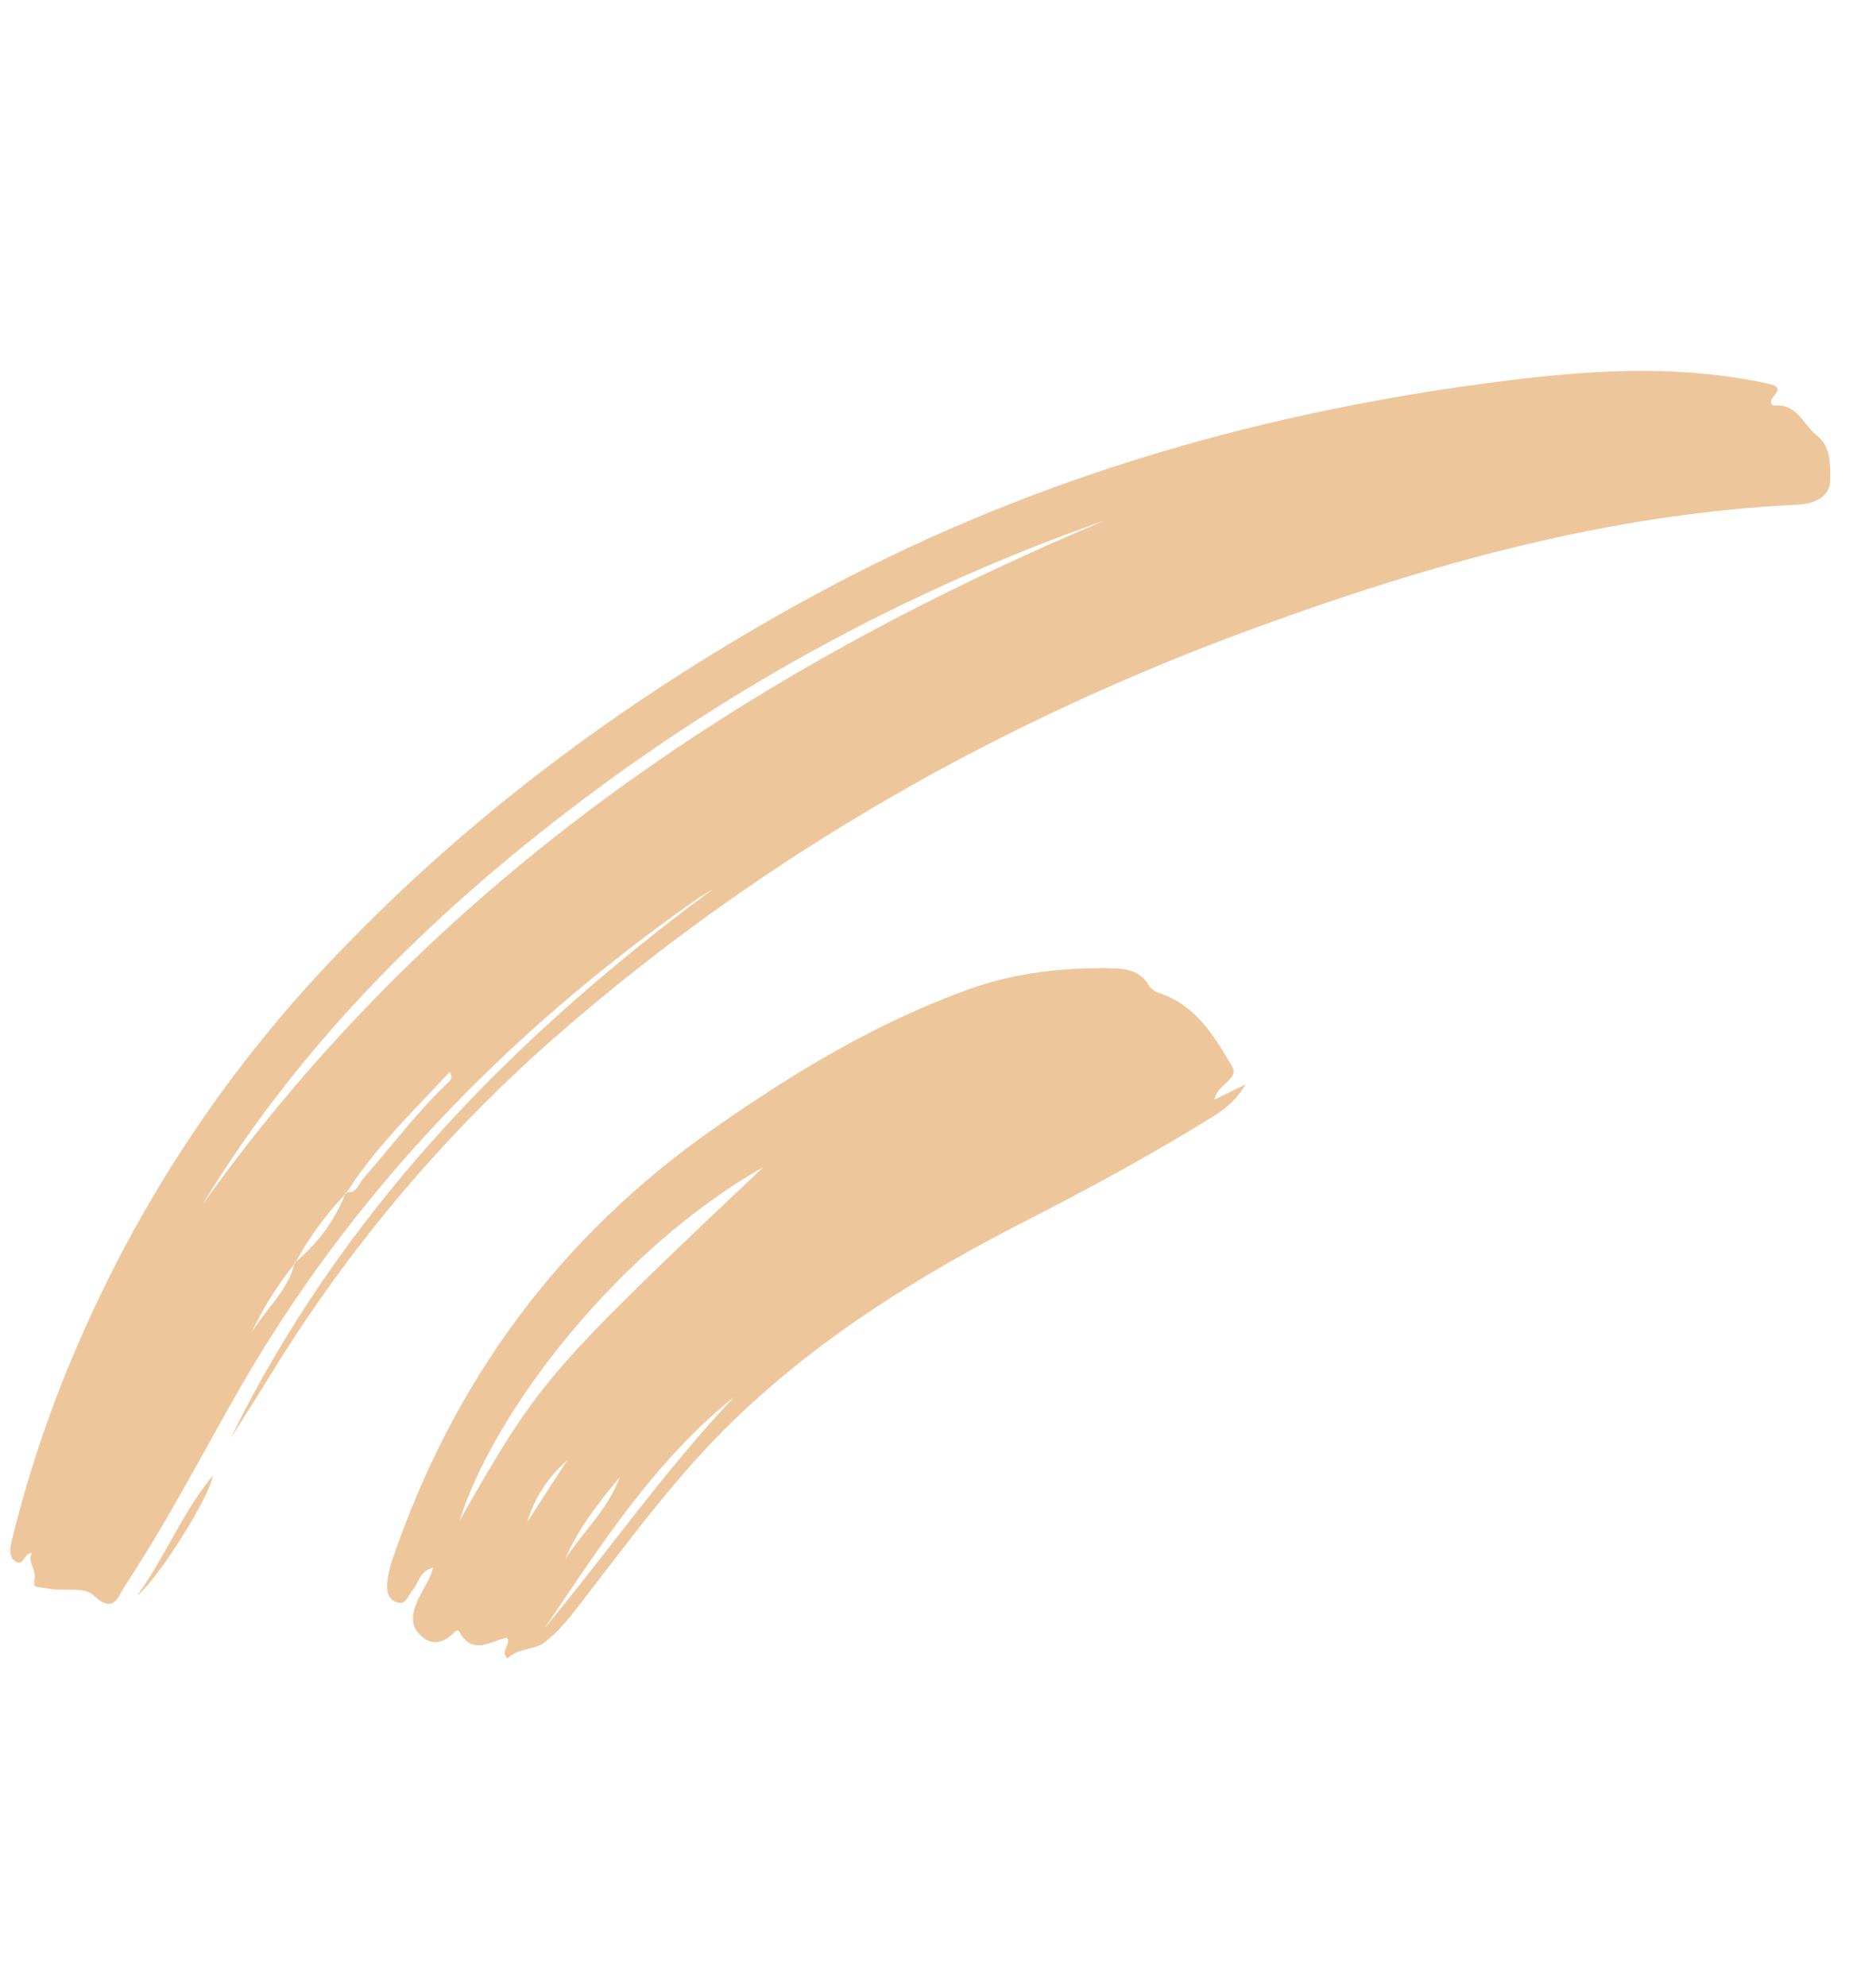 <?xml version="1.0" encoding="UTF-8"?> <svg xmlns="http://www.w3.org/2000/svg" width="68" height="72" viewBox="0 0 68 72" fill="none"> <path fill-rule="evenodd" clip-rule="evenodd" d="M8.358 52.141C12.374 43.963 18.549 37.619 25.848 32.228C25.775 32.274 25.701 32.319 25.627 32.364L25.627 32.364L25.627 32.364L25.627 32.364C25.47 32.459 25.314 32.554 25.164 32.66C18.337 37.475 12.657 43.334 8.528 50.618C8.198 51.2 7.873 51.786 7.548 52.371L7.548 52.371C6.585 54.104 5.623 55.837 4.529 57.494C4.483 57.563 4.442 57.638 4.401 57.71C4.195 58.082 4.008 58.416 3.387 57.835C3.165 57.626 2.792 57.628 2.406 57.63L2.406 57.63C2.175 57.631 1.938 57.633 1.726 57.589C1.616 57.566 1.528 57.556 1.459 57.549C1.241 57.525 1.213 57.521 1.257 57.191C1.276 57.051 1.227 56.927 1.179 56.805C1.115 56.642 1.053 56.483 1.154 56.294C1.022 56.304 0.947 56.407 0.878 56.502C0.798 56.612 0.728 56.709 0.588 56.626C0.304 56.459 0.358 56.144 0.432 55.835C1.069 53.23 1.942 50.689 3.041 48.243C5.278 43.204 8.379 38.592 12.207 34.611C17.232 29.354 23.036 25.109 29.431 21.623C37.034 17.478 45.191 15.063 53.761 13.909C56.851 13.493 59.953 13.21 63.07 13.717L63.072 13.718C63.391 13.77 63.712 13.822 64.027 13.896C64.047 13.901 64.067 13.905 64.088 13.91L64.088 13.91C64.332 13.964 64.603 14.024 64.283 14.381C64.165 14.512 64.152 14.711 64.346 14.7C64.905 14.668 65.172 15.004 65.441 15.342C65.563 15.496 65.685 15.649 65.835 15.769C66.339 16.169 66.339 16.727 66.34 17.206C66.34 17.263 66.34 17.318 66.341 17.372C66.35 17.985 65.837 18.266 65.115 18.3C58.304 18.625 51.831 20.445 45.492 22.765C36.238 26.151 27.801 30.937 20.362 37.389C16.212 40.985 12.646 45.196 9.789 49.872C9.469 50.394 9.141 50.909 8.813 51.425L8.813 51.425L8.813 51.425C8.661 51.664 8.509 51.902 8.358 52.141ZM10.679 45.772C10.696 45.758 10.713 45.744 10.73 45.73L10.693 45.798L10.664 45.834C10.669 45.814 10.674 45.793 10.679 45.772ZM10.664 45.834C10.503 46.469 10.116 46.965 9.728 47.461C9.507 47.743 9.287 48.025 9.108 48.332C9.524 47.44 10.046 46.602 10.664 45.834ZM12.511 43.298C11.814 44.029 11.215 44.846 10.73 45.73C11.518 45.079 12.13 44.244 12.511 43.298ZM12.576 43.222C13.394 41.926 14.439 40.827 15.495 39.715C15.765 39.431 16.036 39.147 16.303 38.858C16.432 39.088 16.313 39.188 16.213 39.272C16.195 39.288 16.177 39.303 16.162 39.318C15.428 40.032 14.774 40.817 14.12 41.601C13.806 41.978 13.491 42.355 13.168 42.724C13.123 42.775 13.085 42.838 13.047 42.901C12.943 43.072 12.837 43.247 12.576 43.222ZM12.576 43.222C12.565 43.221 12.554 43.22 12.543 43.218C12.532 43.245 12.522 43.272 12.511 43.298L12.561 43.247L12.576 43.222ZM21.6 28.637C27.206 24.484 33.414 21.195 40.015 18.881C26.971 24.368 15.639 32.054 7.333 43.677C10.998 37.648 15.954 32.82 21.6 28.637ZM44.016 39.865L45.153 39.312C44.725 40.009 44.27 40.293 43.814 40.574C41.679 41.891 39.477 43.087 37.243 44.229C33.389 46.2 29.731 48.46 26.594 51.491C24.854 53.172 23.387 55.08 21.92 56.989C21.705 57.269 21.49 57.548 21.275 57.827C21.217 57.901 21.159 57.977 21.101 58.052C20.679 58.604 20.248 59.168 19.705 59.564C19.556 59.672 19.359 59.723 19.153 59.775L19.153 59.775C18.884 59.844 18.6 59.916 18.392 60.127C18.234 59.966 18.297 59.826 18.357 59.693C18.406 59.584 18.453 59.48 18.376 59.372C18.238 59.399 18.097 59.45 17.956 59.5C17.486 59.668 17.017 59.837 16.639 59.143C16.592 59.057 16.483 59.159 16.377 59.258C16.331 59.302 16.285 59.345 16.245 59.372C15.946 59.571 15.652 59.601 15.359 59.381C15.063 59.159 14.917 58.906 14.988 58.486C15.04 58.176 15.187 57.911 15.341 57.632C15.475 57.389 15.615 57.135 15.702 56.834C15.348 56.922 15.233 57.156 15.125 57.373C15.072 57.48 15.021 57.583 14.944 57.663C14.899 57.71 14.862 57.774 14.824 57.84C14.727 58.007 14.627 58.18 14.374 58.087C14.051 57.967 14.005 57.653 14.041 57.351C14.07 57.09 14.126 56.833 14.208 56.584C16.41 50.091 20.268 44.834 25.895 40.898C28.794 38.87 31.804 37.049 35.154 35.851C36.796 35.263 38.496 35.08 40.225 35.1C40.784 35.107 41.332 35.166 41.656 35.748C41.763 35.884 41.912 35.981 42.079 36.025C43.379 36.477 44.033 37.59 44.665 38.669C44.81 38.917 44.637 39.078 44.431 39.27C44.263 39.426 44.073 39.603 44.016 39.865ZM27.668 42.312C22.398 45.304 17.894 51.179 16.662 55.121C19.555 50.046 19.824 49.734 27.668 42.312ZM22.137 56.016L22.137 56.016C21.347 57.029 20.557 58.041 19.738 59.031C19.899 58.792 20.061 58.552 20.223 58.313L20.223 58.312C22.091 55.541 23.959 52.77 26.612 50.642C25.004 52.34 23.57 54.178 22.137 56.016ZM21.213 55.542L21.213 55.542L21.213 55.542C21.701 54.926 22.187 54.313 22.457 53.559C21.699 54.477 20.963 55.41 20.492 56.507L20.492 56.508C20.714 56.172 20.964 55.857 21.213 55.542ZM20.556 52.943C19.871 53.539 19.367 54.317 19.105 55.188L20.556 52.943ZM6.161 55.908C5.786 56.576 5.414 57.239 4.962 57.858C5.759 57.218 7.64 54.198 7.711 53.493C7.088 54.257 6.623 55.086 6.161 55.908Z" fill="#EDC79B"></path> </svg> 